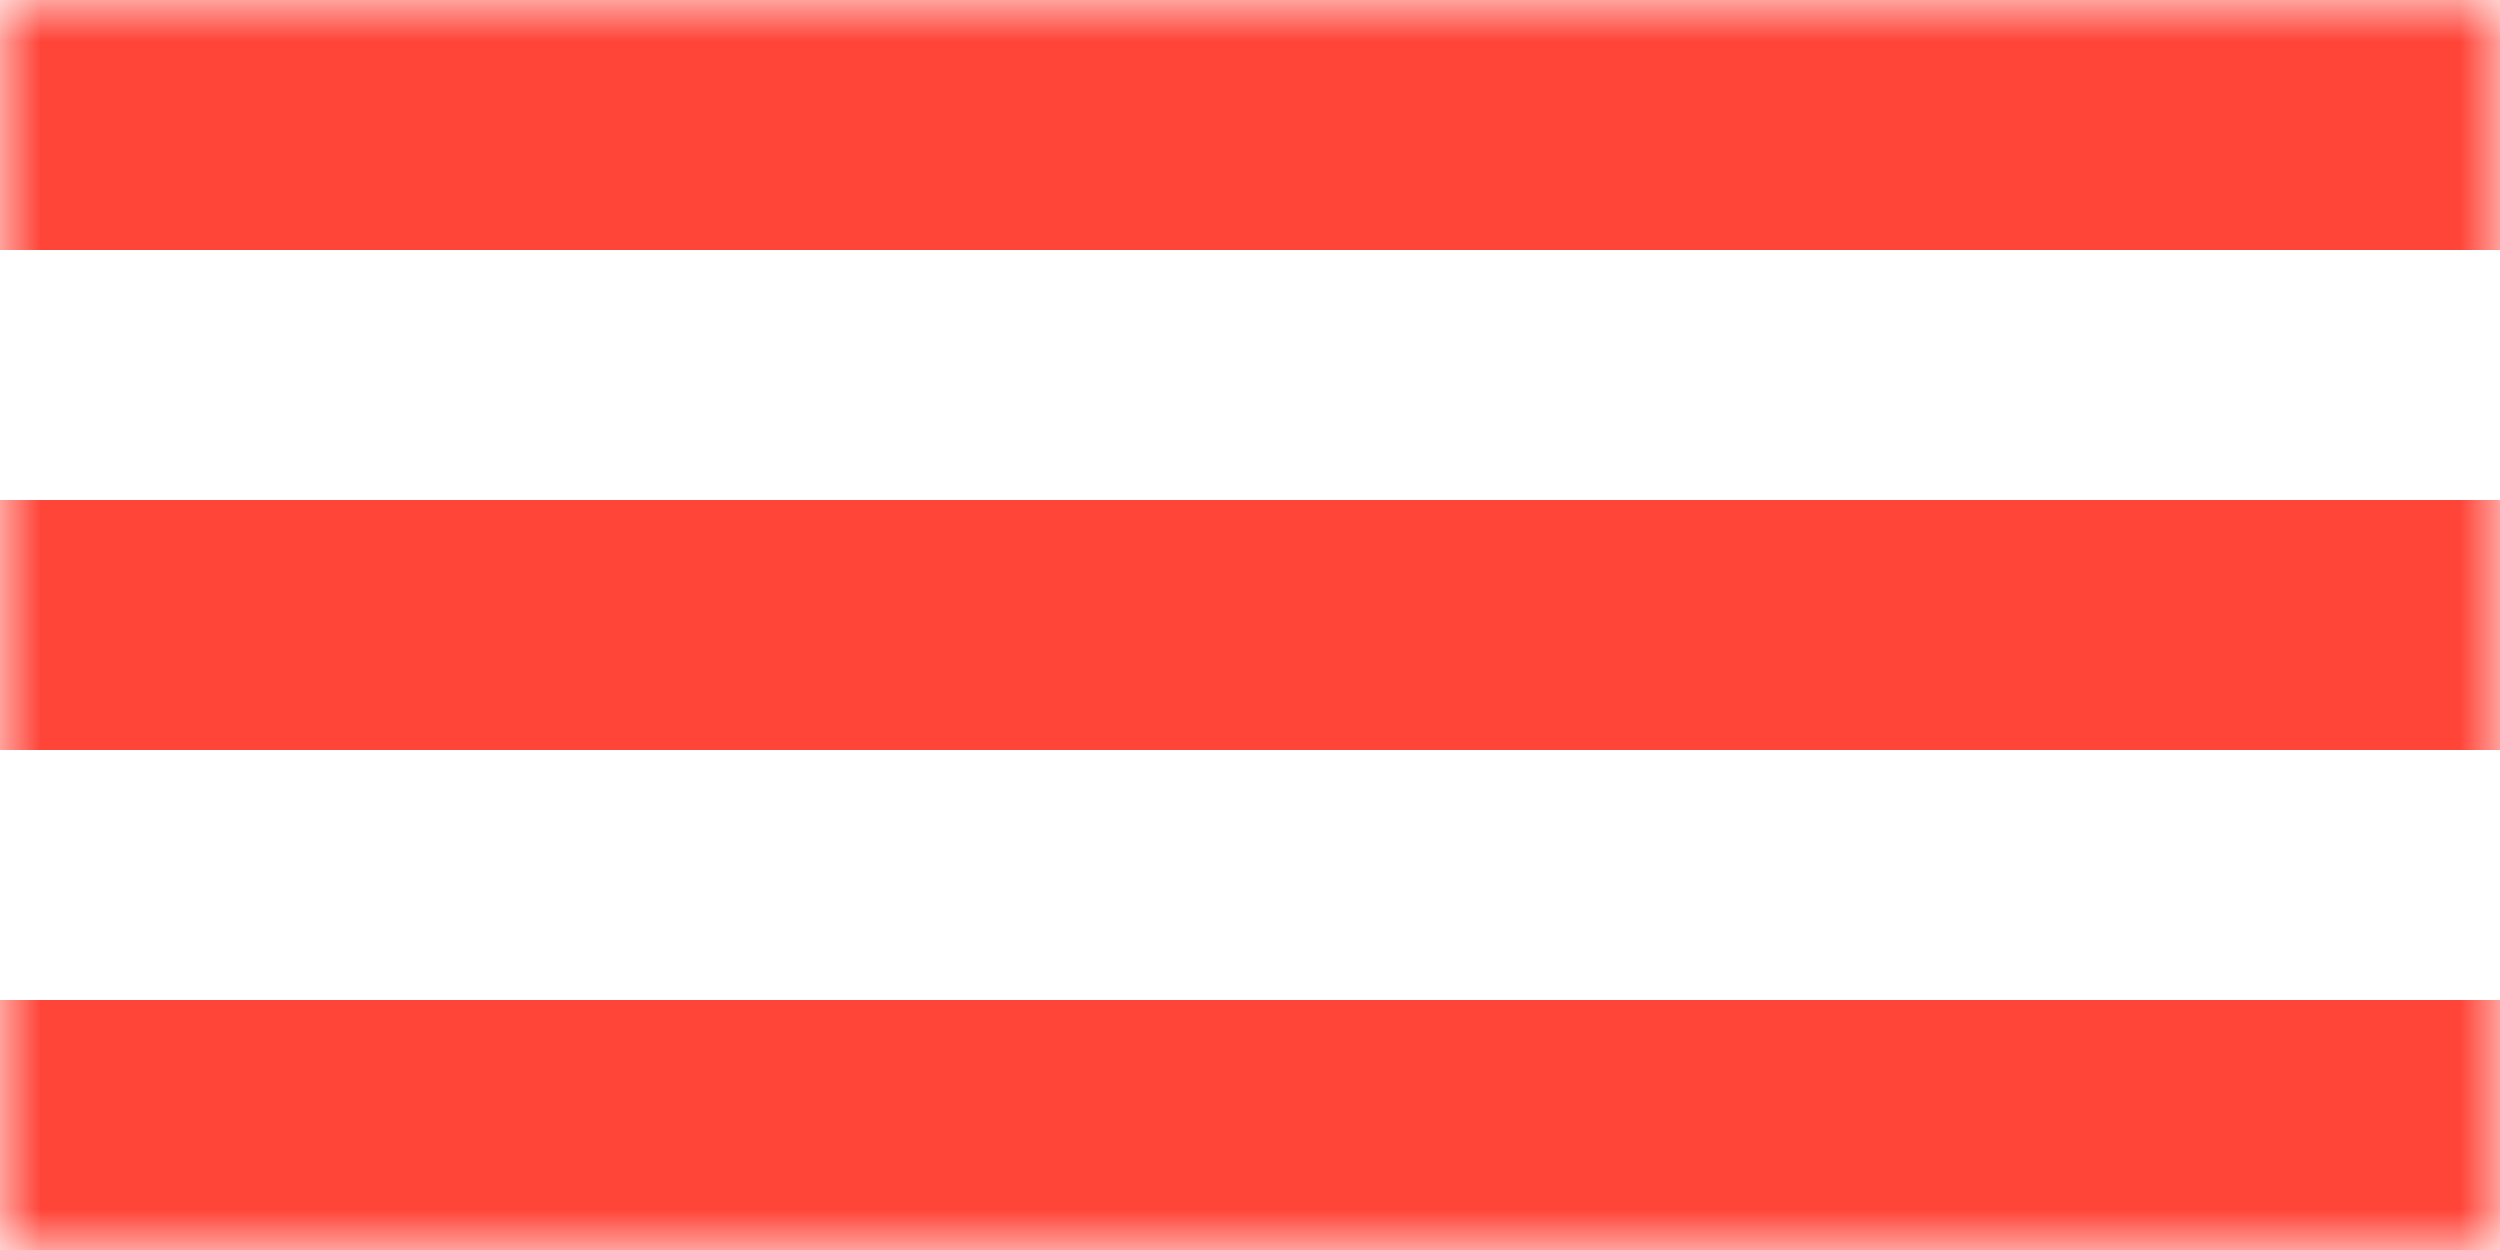 <?xml version="1.0" encoding="UTF-8"?> <svg xmlns="http://www.w3.org/2000/svg" width="30" height="15" viewBox="0 0 30 15" fill="none"><g clip-path="url(#clip0_4329_2719)"><mask id="mask0_4329_2719" style="mask-type:luminance" maskUnits="userSpaceOnUse" x="0" y="0" width="30" height="15"><path d="M30 0H0V15H30V0Z" fill="white"></path></mask><g mask="url(#mask0_4329_2719)"><path d="M30 0H0V3H30V0Z" fill="#FF4438"></path><path d="M30 6H0V9H30V6Z" fill="#FF4438"></path><path d="M30 12H0V15H30V12Z" fill="#FF4438"></path></g></g><defs><clipPath id="clip0_4329_2719"><rect width="30" height="15" fill="white"></rect></clipPath></defs></svg> 